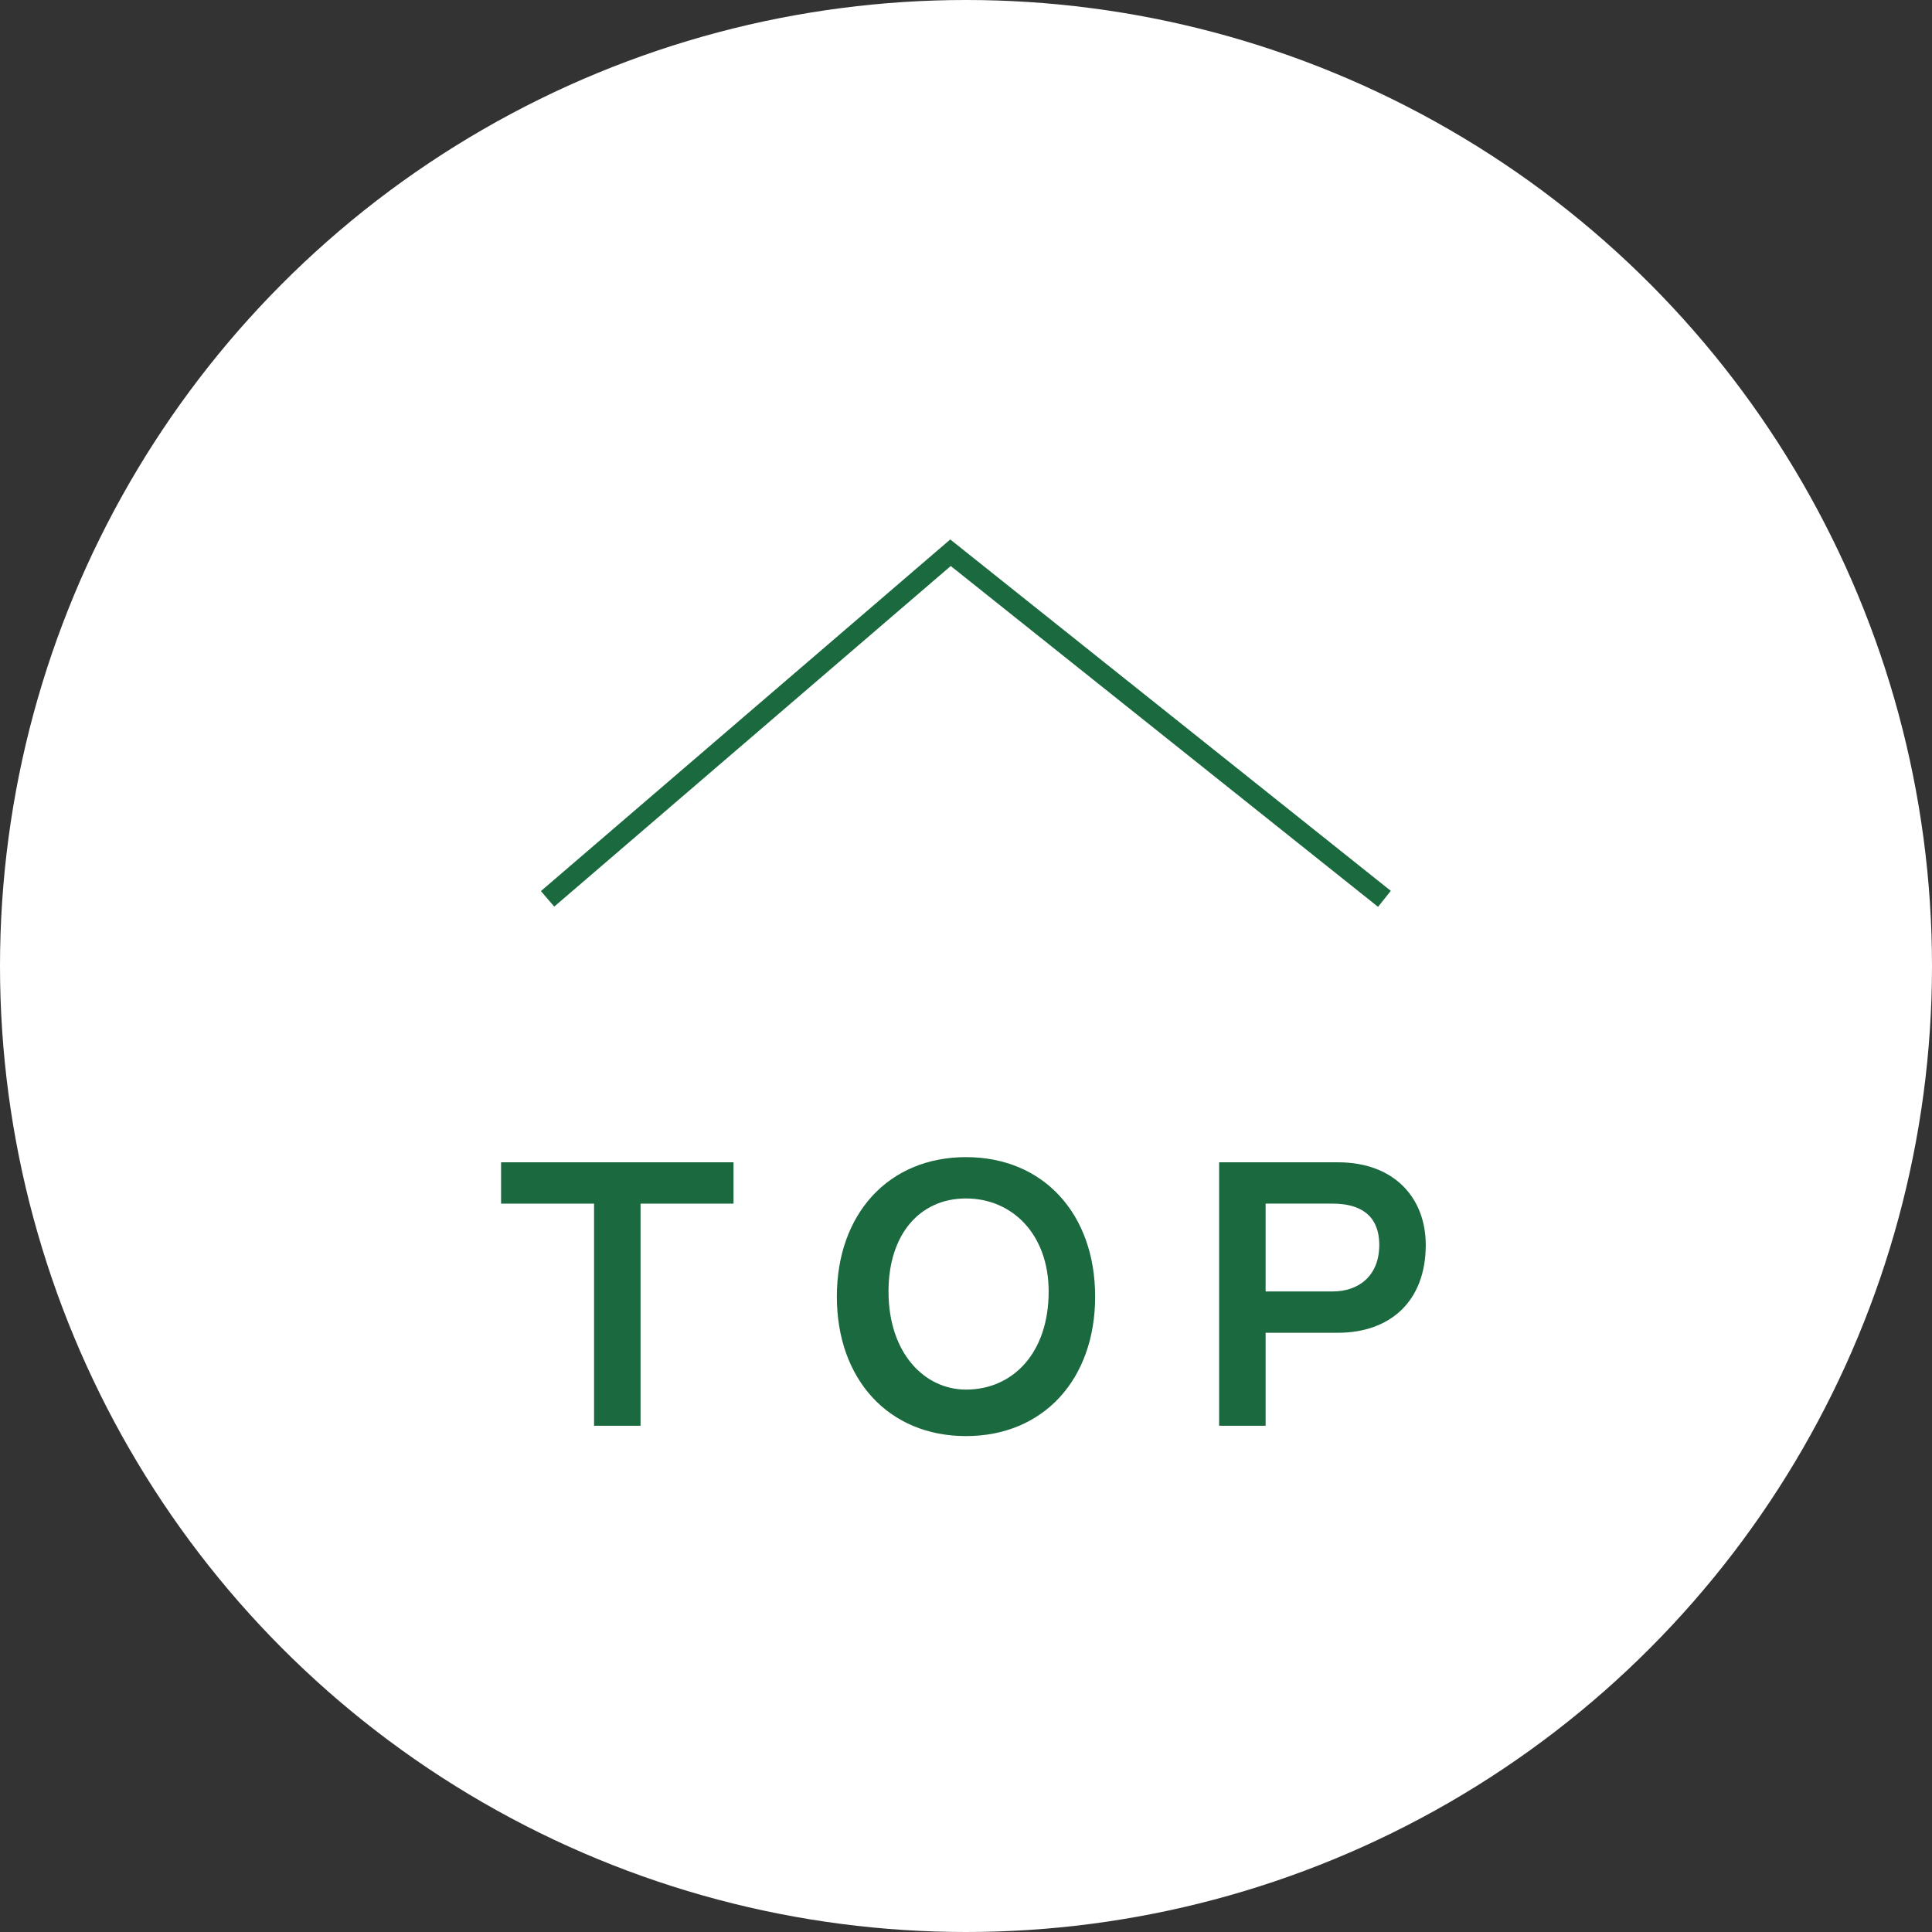 <?xml version="1.0" encoding="utf-8"?>
<!-- Generator: Adobe Illustrator 24.1.2, SVG Export Plug-In . SVG Version: 6.00 Build 0)  -->
<svg version="1.1" id="レイヤー_1" xmlns="http://www.w3.org/2000/svg" xmlns:xlink="http://www.w3.org/1999/xlink" x="0px"
	 y="0px" viewBox="0 0 37.4 37.4" style="enable-background:new 0 0 37.4 37.4;" xml:space="preserve">
<rect x="0" y="0" width="37.4" height="37.4" fill="#333333" stroke="none"/>
<style type="text/css">
	.st0{fill:#FFFFFF;}
	.st1{fill:none;stroke:#1B693E;stroke-width:0.396;stroke-miterlimit:10;}
	.st2{fill:#1B693E;}
</style>
<g>
	<circle class="st0" cx="18.7" cy="18.7" r="18.7"/>
	<polyline class="st1" points="10.6,17.4 18.4,10.7 26.8,17.4 	"/>
	<g>
		<path class="st2" d="M12.4,23.3v4.3h-0.9v-4.3H9.7v-0.8h4.5v0.8H12.4z"/>
		<path class="st2" d="M18.7,27.8c-1.5,0-2.5-1.1-2.5-2.7c0-1.6,1-2.7,2.5-2.7s2.5,1.1,2.5,2.7C21.2,26.7,20.2,27.8,18.7,27.8z
			 M18.7,23.2c-0.9,0-1.5,0.7-1.5,1.8c0,1.2,0.7,1.9,1.5,1.9c0.9,0,1.6-0.7,1.6-1.9C20.3,23.9,19.6,23.2,18.7,23.2z"/>
		<path class="st2" d="M25.9,25.8h-1.4v1.8h-0.9v-5.1h2.3c1.1,0,1.7,0.7,1.7,1.6C27.6,25.2,26.9,25.8,25.9,25.8z M25.8,23.3h-1.3V25
			h1.3c0.5,0,0.9-0.3,0.9-0.9C26.7,23.5,26.3,23.3,25.8,23.3z"/>
	</g>
</g>
</svg>
